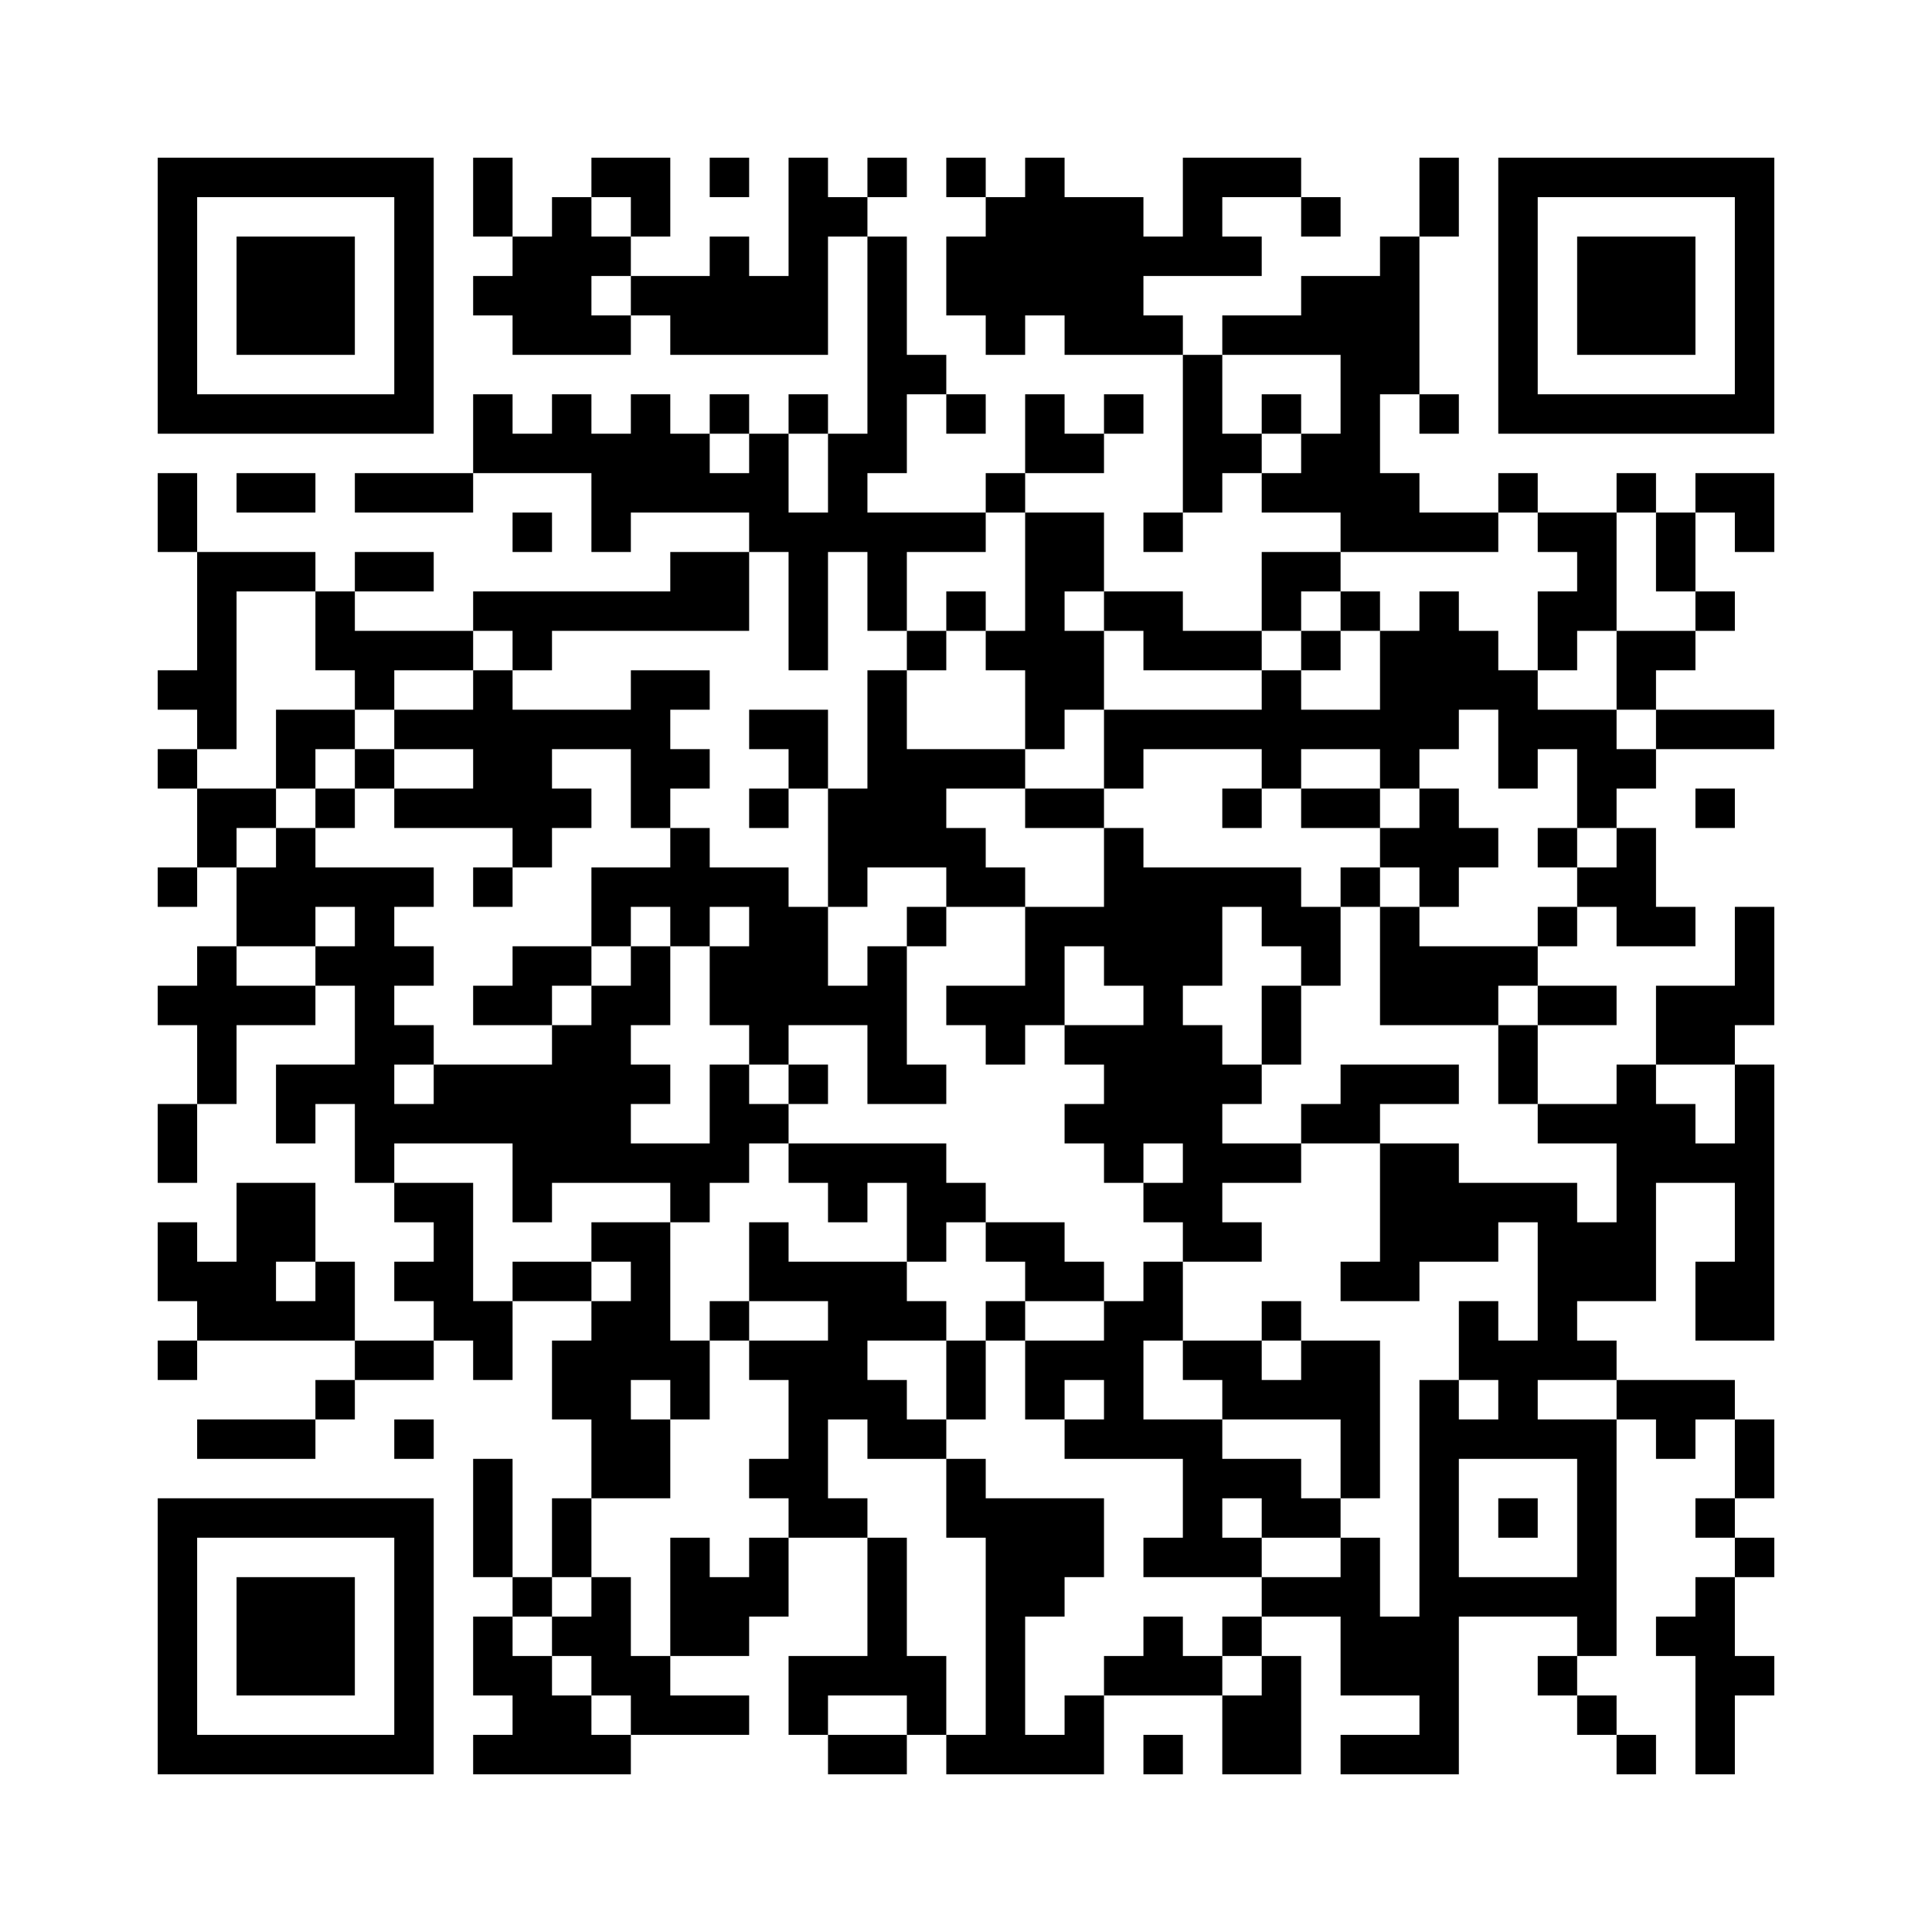 ﻿<?xml version="1.0" encoding="UTF-8"?>
<!DOCTYPE svg PUBLIC "-//W3C//DTD SVG 1.1//EN" "http://www.w3.org/Graphics/SVG/1.1/DTD/svg11.dtd">
<svg xmlns="http://www.w3.org/2000/svg" version="1.1" viewBox="0 0 49 49" stroke="none">
	<rect width="100%" height="100%" fill="#ffffff"/>
	<path d="M4,4h7v1h-7z M12,4h1v2h-1z M15,4h2v1h-2z M18,4h1v1h-1z M20,4h1v5h-1z M22,4h1v1h-1z M24,4h1v1h-1z M26,4h1v4h-1z M30,4h3v1h-3z M36,4h1v2h-1z M38,4h7v1h-7z M4,5h1v6h-1z M10,5h1v6h-1z M14,5h1v4h-1z M16,5h1v1h-1z M21,5h1v1h-1z M25,5h1v4h-1z M27,5h2v4h-2z M30,5h1v2h-1z M33,5h1v1h-1z M38,5h1v6h-1z M44,5h1v6h-1z M6,6h3v3h-3z M13,6h1v3h-1z M15,6h1v1h-1z M18,6h1v3h-1z M22,6h1v6h-1z M24,6h1v2h-1z M29,6h1v1h-1z M31,6h1v1h-1z M35,6h1v4h-1z M40,6h3v3h-3z M12,7h1v1h-1z M16,7h2v1h-2z M19,7h1v2h-1z M33,7h2v2h-2z M15,8h1v1h-1z M17,8h1v1h-1z M29,8h1v1h-1z M31,8h2v1h-2z M23,9h1v1h-1z M30,9h1v4h-1z M34,9h1v5h-1z M5,10h5v1h-5z M12,10h1v2h-1z M14,10h1v2h-1z M16,10h1v3h-1z M18,10h1v1h-1z M20,10h1v1h-1z M24,10h1v1h-1z M26,10h1v2h-1z M28,10h1v1h-1z M32,10h1v1h-1z M36,10h1v1h-1z M39,10h5v1h-5z M13,11h1v1h-1z M15,11h1v3h-1z M17,11h1v2h-1z M19,11h1v3h-1z M21,11h1v3h-1z M27,11h1v1h-1z M31,11h1v1h-1z M33,11h1v2h-1z M4,12h1v2h-1z M6,12h2v1h-2z M9,12h3v1h-3z M18,12h1v1h-1z M25,12h1v1h-1z M32,12h1v1h-1z M35,12h1v2h-1z M38,12h1v1h-1z M41,12h1v1h-1z M43,12h2v1h-2z M13,13h1v1h-1z M20,13h1v4h-1z M22,13h3v1h-3z M26,13h1v6h-1z M27,13h1v2h-1z M29,13h1v1h-1z M36,13h2v1h-2z M39,13h2v1h-2z M42,13h1v2h-1z M44,13h1v1h-1z M5,14h1v5h-1z M6,14h2v1h-2z M9,14h2v1h-2z M17,14h2v2h-2z M22,14h1v2h-1z M32,14h2v1h-2z M40,14h1v2h-1z M8,15h1v2h-1z M12,15h5v1h-5z M24,15h1v1h-1z M28,15h2v1h-2z M32,15h1v1h-1z M34,15h1v1h-1z M36,15h1v4h-1z M39,15h1v2h-1z M43,15h1v1h-1z M9,16h3v1h-3z M13,16h1v1h-1z M23,16h1v1h-1z M25,16h1v1h-1z M27,16h1v2h-1z M29,16h3v1h-3z M33,16h1v1h-1z M35,16h1v4h-1z M37,16h1v2h-1z M41,16h2v1h-2z M4,17h1v1h-1z M9,17h1v1h-1z M12,17h1v4h-1z M16,17h1v4h-1z M17,17h1v1h-1z M22,17h1v5h-1z M32,17h1v3h-1z M38,17h1v3h-1z M41,17h1v1h-1z M7,18h2v1h-2z M10,18h2v1h-2z M13,18h1v4h-1z M14,18h2v1h-2z M19,18h2v1h-2z M28,18h4v1h-4z M33,18h2v1h-2z M39,18h2v1h-2z M42,18h3v1h-3z M4,19h1v1h-1z M7,19h1v1h-1z M9,19h1v1h-1z M17,19h1v1h-1z M20,19h1v1h-1z M23,19h3v1h-3z M28,19h1v1h-1z M40,19h2v1h-2z M5,20h2v1h-2z M8,20h1v1h-1z M10,20h2v1h-2z M14,20h1v1h-1z M19,20h1v1h-1z M21,20h1v3h-1z M23,20h1v2h-1z M26,20h2v1h-2z M31,20h1v1h-1z M33,20h2v1h-2z M36,20h1v3h-1z M40,20h1v1h-1z M43,20h1v1h-1z M5,21h1v1h-1z M7,21h1v3h-1z M17,21h1v3h-1z M24,21h1v2h-1z M28,21h1v4h-1z M35,21h1v1h-1z M37,21h1v1h-1z M39,21h1v1h-1z M41,21h1v3h-1z M4,22h1v1h-1z M6,22h1v2h-1z M8,22h3v1h-3z M12,22h1v1h-1z M15,22h2v1h-2z M18,22h2v1h-2z M25,22h1v1h-1z M29,22h1v7h-1z M30,22h3v1h-3z M34,22h1v1h-1z M40,22h1v1h-1z M9,23h1v7h-1z M15,23h1v1h-1z M19,23h2v3h-2z M23,23h1v1h-1z M26,23h1v3h-1z M27,23h1v1h-1z M30,23h1v2h-1z M32,23h2v1h-2z M35,23h1v3h-1z M39,23h1v1h-1z M42,23h1v1h-1z M44,23h1v3h-1z M5,24h1v4h-1z M8,24h1v1h-1z M10,24h1v1h-1z M13,24h2v1h-2z M16,24h1v2h-1z M18,24h1v2h-1z M22,24h1v4h-1z M33,24h1v1h-1z M36,24h2v2h-2z M38,24h1v1h-1z M4,25h1v1h-1z M6,25h2v1h-2z M12,25h2v1h-2z M15,25h1v5h-1z M21,25h1v1h-1z M24,25h2v1h-2z M32,25h1v2h-1z M39,25h2v1h-2z M42,25h2v2h-2z M10,26h1v1h-1z M14,26h1v4h-1z M19,26h1v1h-1z M25,26h1v1h-1z M27,26h2v1h-2z M30,26h1v6h-1z M38,26h1v2h-1z M7,27h2v1h-2z M11,27h3v2h-3z M16,27h1v1h-1z M18,27h1v3h-1z M20,27h1v1h-1z M23,27h1v1h-1z M28,27h1v3h-1z M31,27h1v1h-1z M34,27h3v1h-3z M41,27h1v6h-1z M44,27h1v7h-1z M4,28h1v2h-1z M7,28h1v1h-1z M10,28h1v1h-1z M19,28h1v1h-1z M27,28h1v1h-1z M33,28h2v1h-2z M39,28h2v1h-2z M42,28h1v2h-1z M13,29h1v2h-1z M16,29h2v1h-2z M20,29h4v1h-4z M31,29h2v1h-2z M35,29h2v3h-2z M43,29h1v1h-1z M6,30h2v2h-2z M10,30h2v1h-2z M17,30h1v1h-1z M21,30h1v1h-1z M23,30h2v1h-2z M29,30h1v1h-1z M37,30h3v1h-3z M4,31h1v2h-1z M11,31h1v3h-1z M15,31h2v1h-2z M19,31h1v2h-1z M23,31h1v1h-1z M25,31h2v1h-2z M31,31h1v1h-1z M37,31h1v1h-1z M39,31h2v2h-2z M5,32h2v2h-2z M8,32h1v2h-1z M10,32h1v1h-1z M13,32h2v1h-2z M16,32h1v3h-1z M20,32h3v1h-3z M26,32h2v1h-2z M29,32h1v2h-1z M34,32h2v1h-2z M43,32h1v2h-1z M7,33h1v1h-1z M12,33h1v2h-1z M15,33h1v5h-1z M18,33h1v1h-1z M21,33h3v1h-3z M25,33h1v1h-1z M28,33h1v4h-1z M32,33h1v1h-1z M37,33h1v2h-1z M39,33h1v2h-1z M4,34h1v1h-1z M9,34h2v1h-2z M14,34h1v2h-1z M17,34h1v2h-1z M19,34h3v1h-3z M24,34h1v2h-1z M26,34h2v1h-2z M30,34h2v1h-2z M33,34h2v2h-2z M38,34h1v3h-1z M40,34h1v1h-1z M8,35h1v1h-1z M20,35h1v4h-1z M21,35h2v1h-2z M26,35h1v1h-1z M31,35h2v1h-2z M36,35h1v10h-1z M41,35h3v1h-3z M5,36h3v1h-3z M10,36h1v1h-1z M16,36h1v2h-1z M22,36h2v1h-2z M27,36h1v1h-1z M29,36h2v1h-2z M34,36h1v2h-1z M37,36h1v1h-1z M39,36h2v1h-2z M42,36h1v1h-1z M44,36h1v2h-1z M12,37h1v3h-1z M19,37h1v1h-1z M24,37h1v2h-1z M30,37h3v1h-3z M40,37h1v5h-1z M4,38h7v1h-7z M14,38h1v2h-1z M21,38h1v1h-1z M25,38h1v7h-1z M26,38h2v2h-2z M30,38h1v2h-1z M32,38h2v1h-2z M38,38h1v1h-1z M43,38h1v1h-1z M4,39h1v6h-1z M10,39h1v6h-1z M17,39h1v3h-1z M19,39h1v2h-1z M22,39h1v4h-1z M29,39h1v1h-1z M31,39h1v1h-1z M34,39h1v4h-1z M44,39h1v1h-1z M6,40h3v3h-3z M13,40h1v1h-1z M15,40h1v3h-1z M18,40h1v2h-1z M26,40h1v1h-1z M32,40h2v1h-2z M37,40h3v1h-3z M43,40h1v5h-1z M12,41h1v2h-1z M14,41h1v1h-1z M29,41h1v2h-1z M31,41h1v1h-1z M35,41h1v2h-1z M42,41h1v1h-1z M13,42h1v3h-1z M16,42h1v2h-1z M20,42h2v1h-2z M23,42h1v2h-1z M28,42h1v1h-1z M30,42h1v1h-1z M32,42h1v3h-1z M39,42h1v1h-1z M44,42h1v1h-1z M14,43h1v2h-1z M17,43h2v1h-2z M20,43h1v1h-1z M27,43h1v2h-1z M31,43h1v2h-1z M40,43h1v1h-1z M5,44h5v1h-5z M12,44h1v1h-1z M15,44h1v1h-1z M21,44h2v1h-2z M24,44h1v1h-1z M26,44h1v1h-1z M29,44h1v1h-1z M34,44h2v1h-2z M41,44h1v1h-1z" fill="#000000"/>
</svg>
